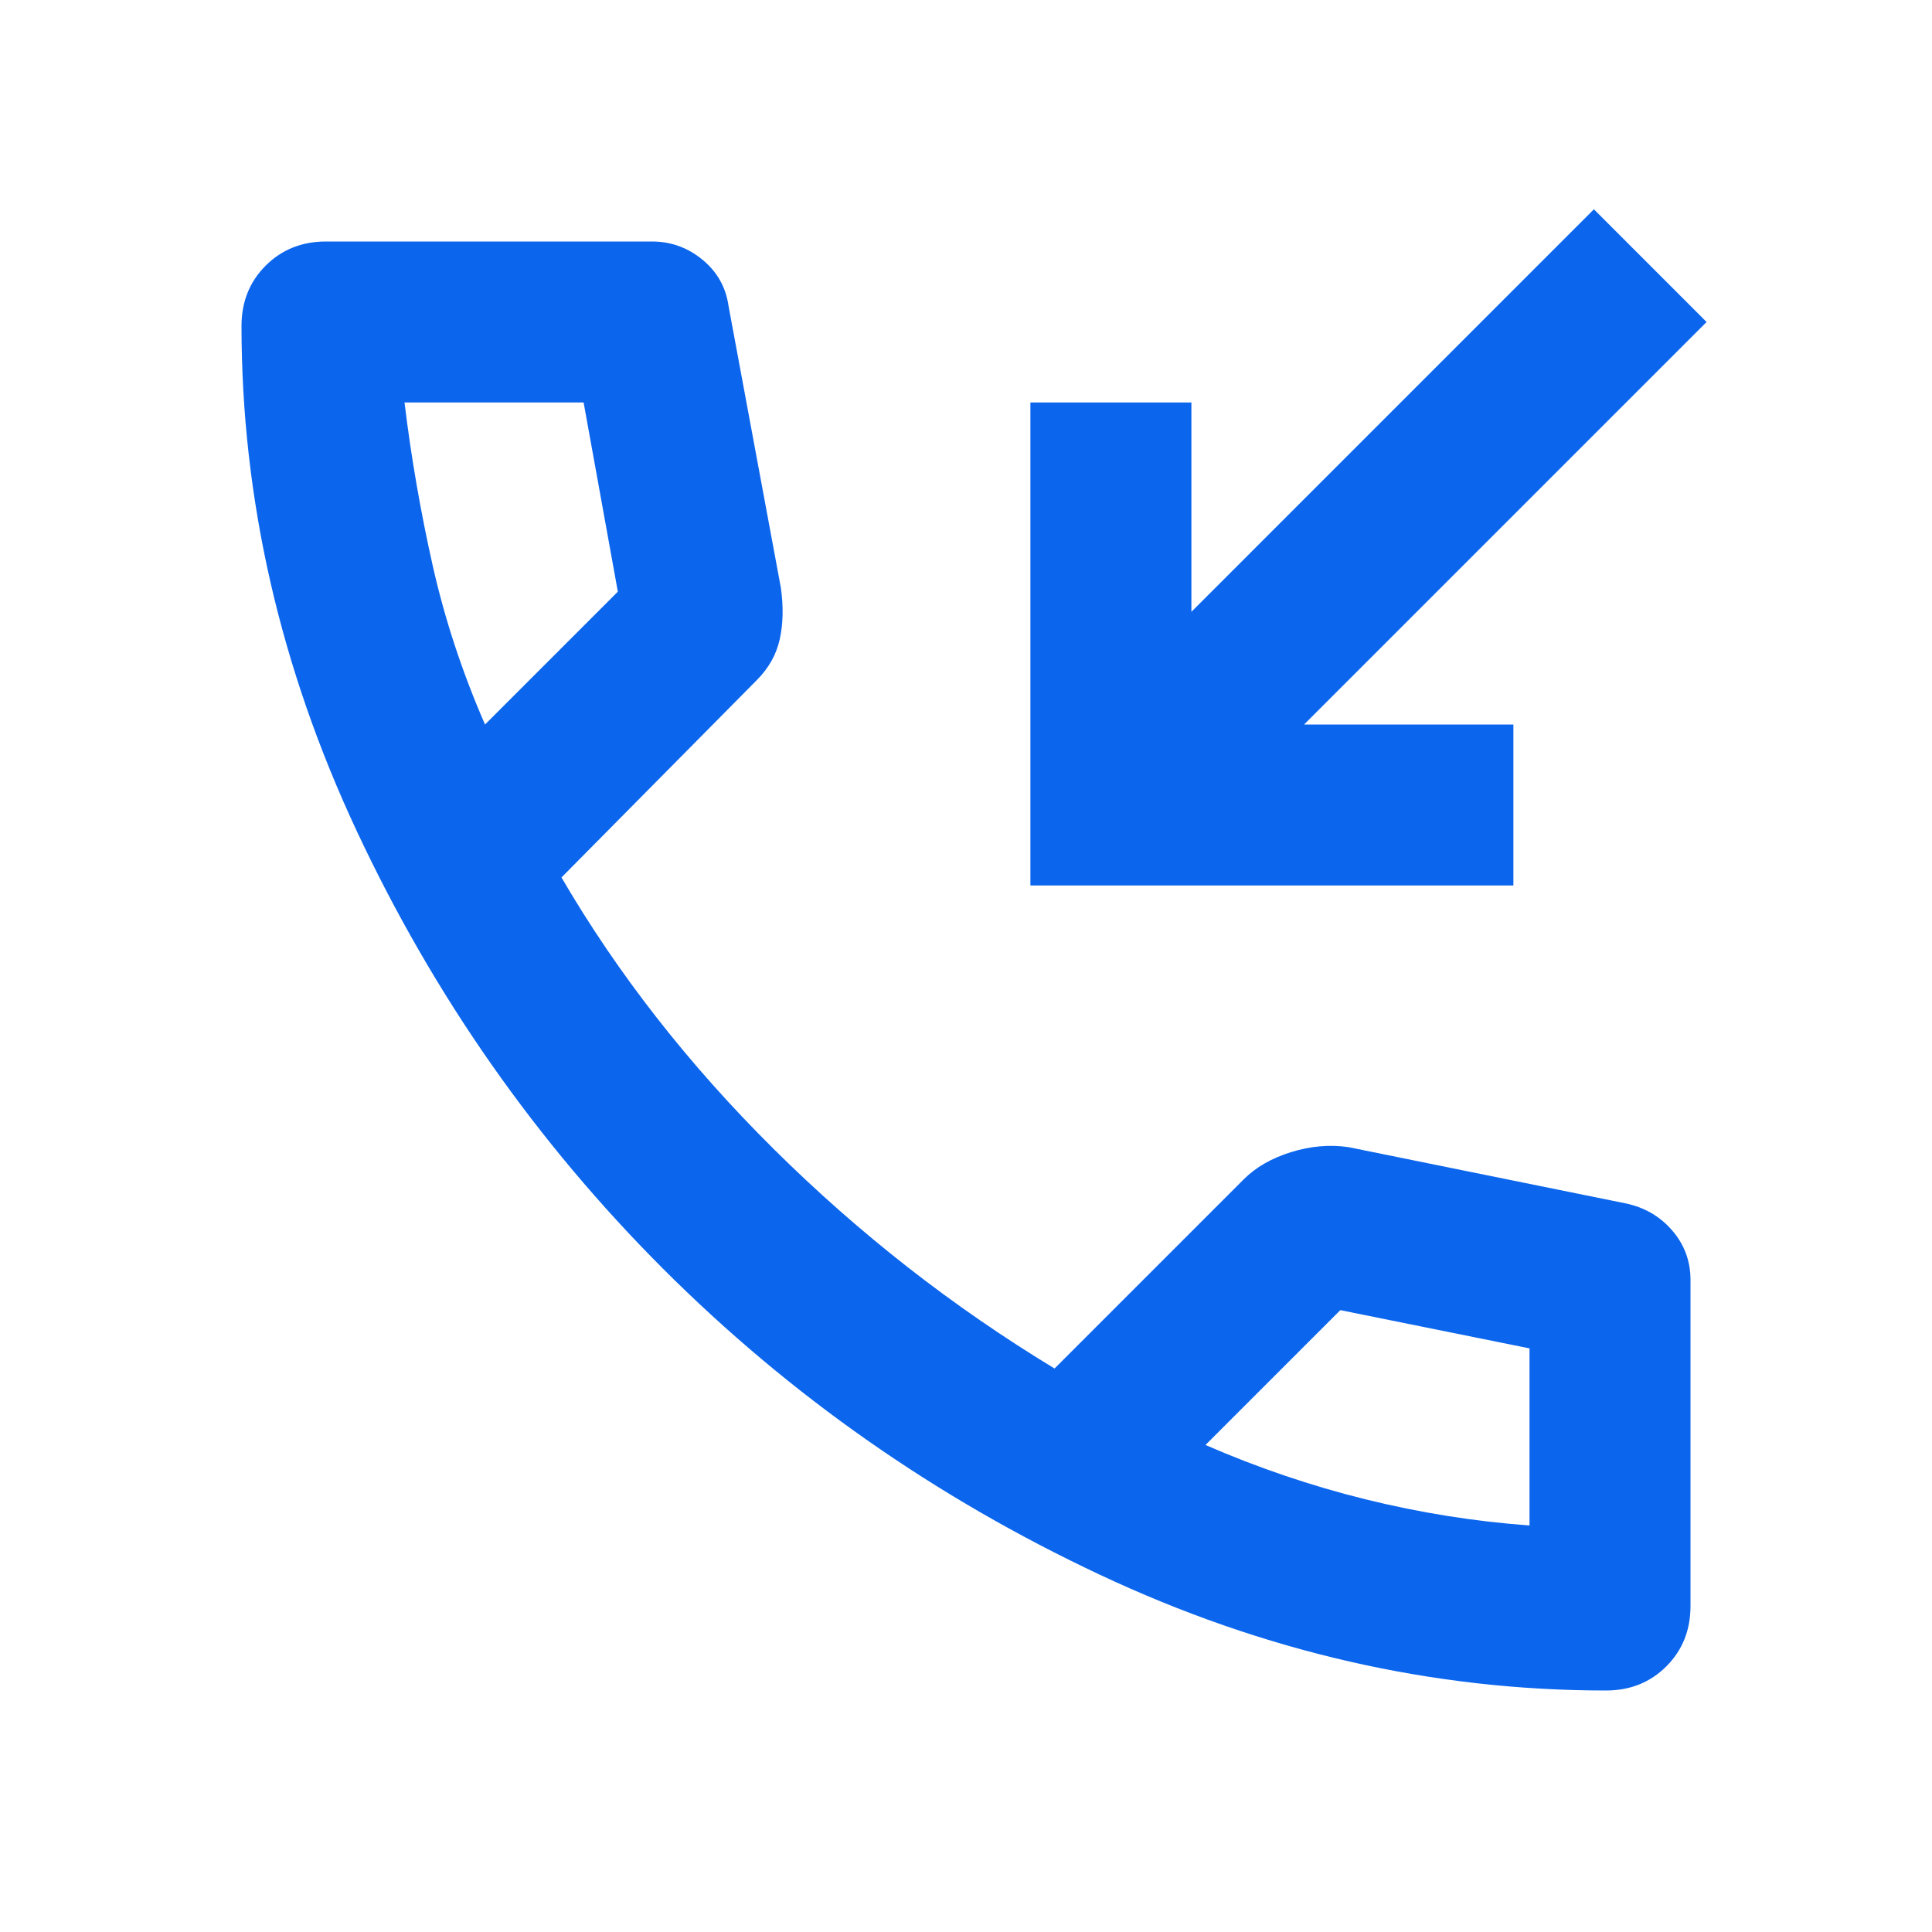 <svg width="24" height="24" viewBox="0 0 24 24" fill="none" xmlns="http://www.w3.org/2000/svg">
<path d="M12.8 11V5H14.8V7.6L19.8 2.6L21.2 4L16.2 9H18.8V11H12.8ZM19.95 21C17.8 21 15.704 20.521 13.663 19.562C11.622 18.603 9.813 17.337 8.238 15.762C6.663 14.187 5.396 12.379 4.438 10.337C3.48 8.295 3.001 6.199 3 4.05C3 3.75 3.1 3.5 3.3 3.3C3.5 3.1 3.75 3 4.05 3H8.1C8.333 3 8.542 3.075 8.725 3.225C8.908 3.375 9.017 3.567 9.05 3.8L9.7 7.3C9.733 7.533 9.729 7.746 9.687 7.938C9.645 8.13 9.549 8.301 9.4 8.45L6.975 10.9C7.675 12.1 8.554 13.225 9.613 14.275C10.672 15.325 11.834 16.233 13.1 17L15.45 14.65C15.6 14.5 15.796 14.387 16.038 14.312C16.28 14.237 16.517 14.216 16.75 14.25L20.2 14.95C20.433 15 20.625 15.113 20.775 15.288C20.925 15.463 21 15.667 21 15.9V19.95C21 20.25 20.9 20.5 20.7 20.7C20.5 20.9 20.25 21 19.95 21ZM6.025 9L7.675 7.35L7.25 5H5.025C5.108 5.683 5.225 6.358 5.375 7.025C5.525 7.692 5.742 8.35 6.025 9ZM14.975 17.95C15.625 18.233 16.288 18.458 16.963 18.625C17.638 18.792 18.317 18.9 19 18.95V16.75L16.65 16.275L14.975 17.95Z" fill="#0C66ED"/>
</svg>
